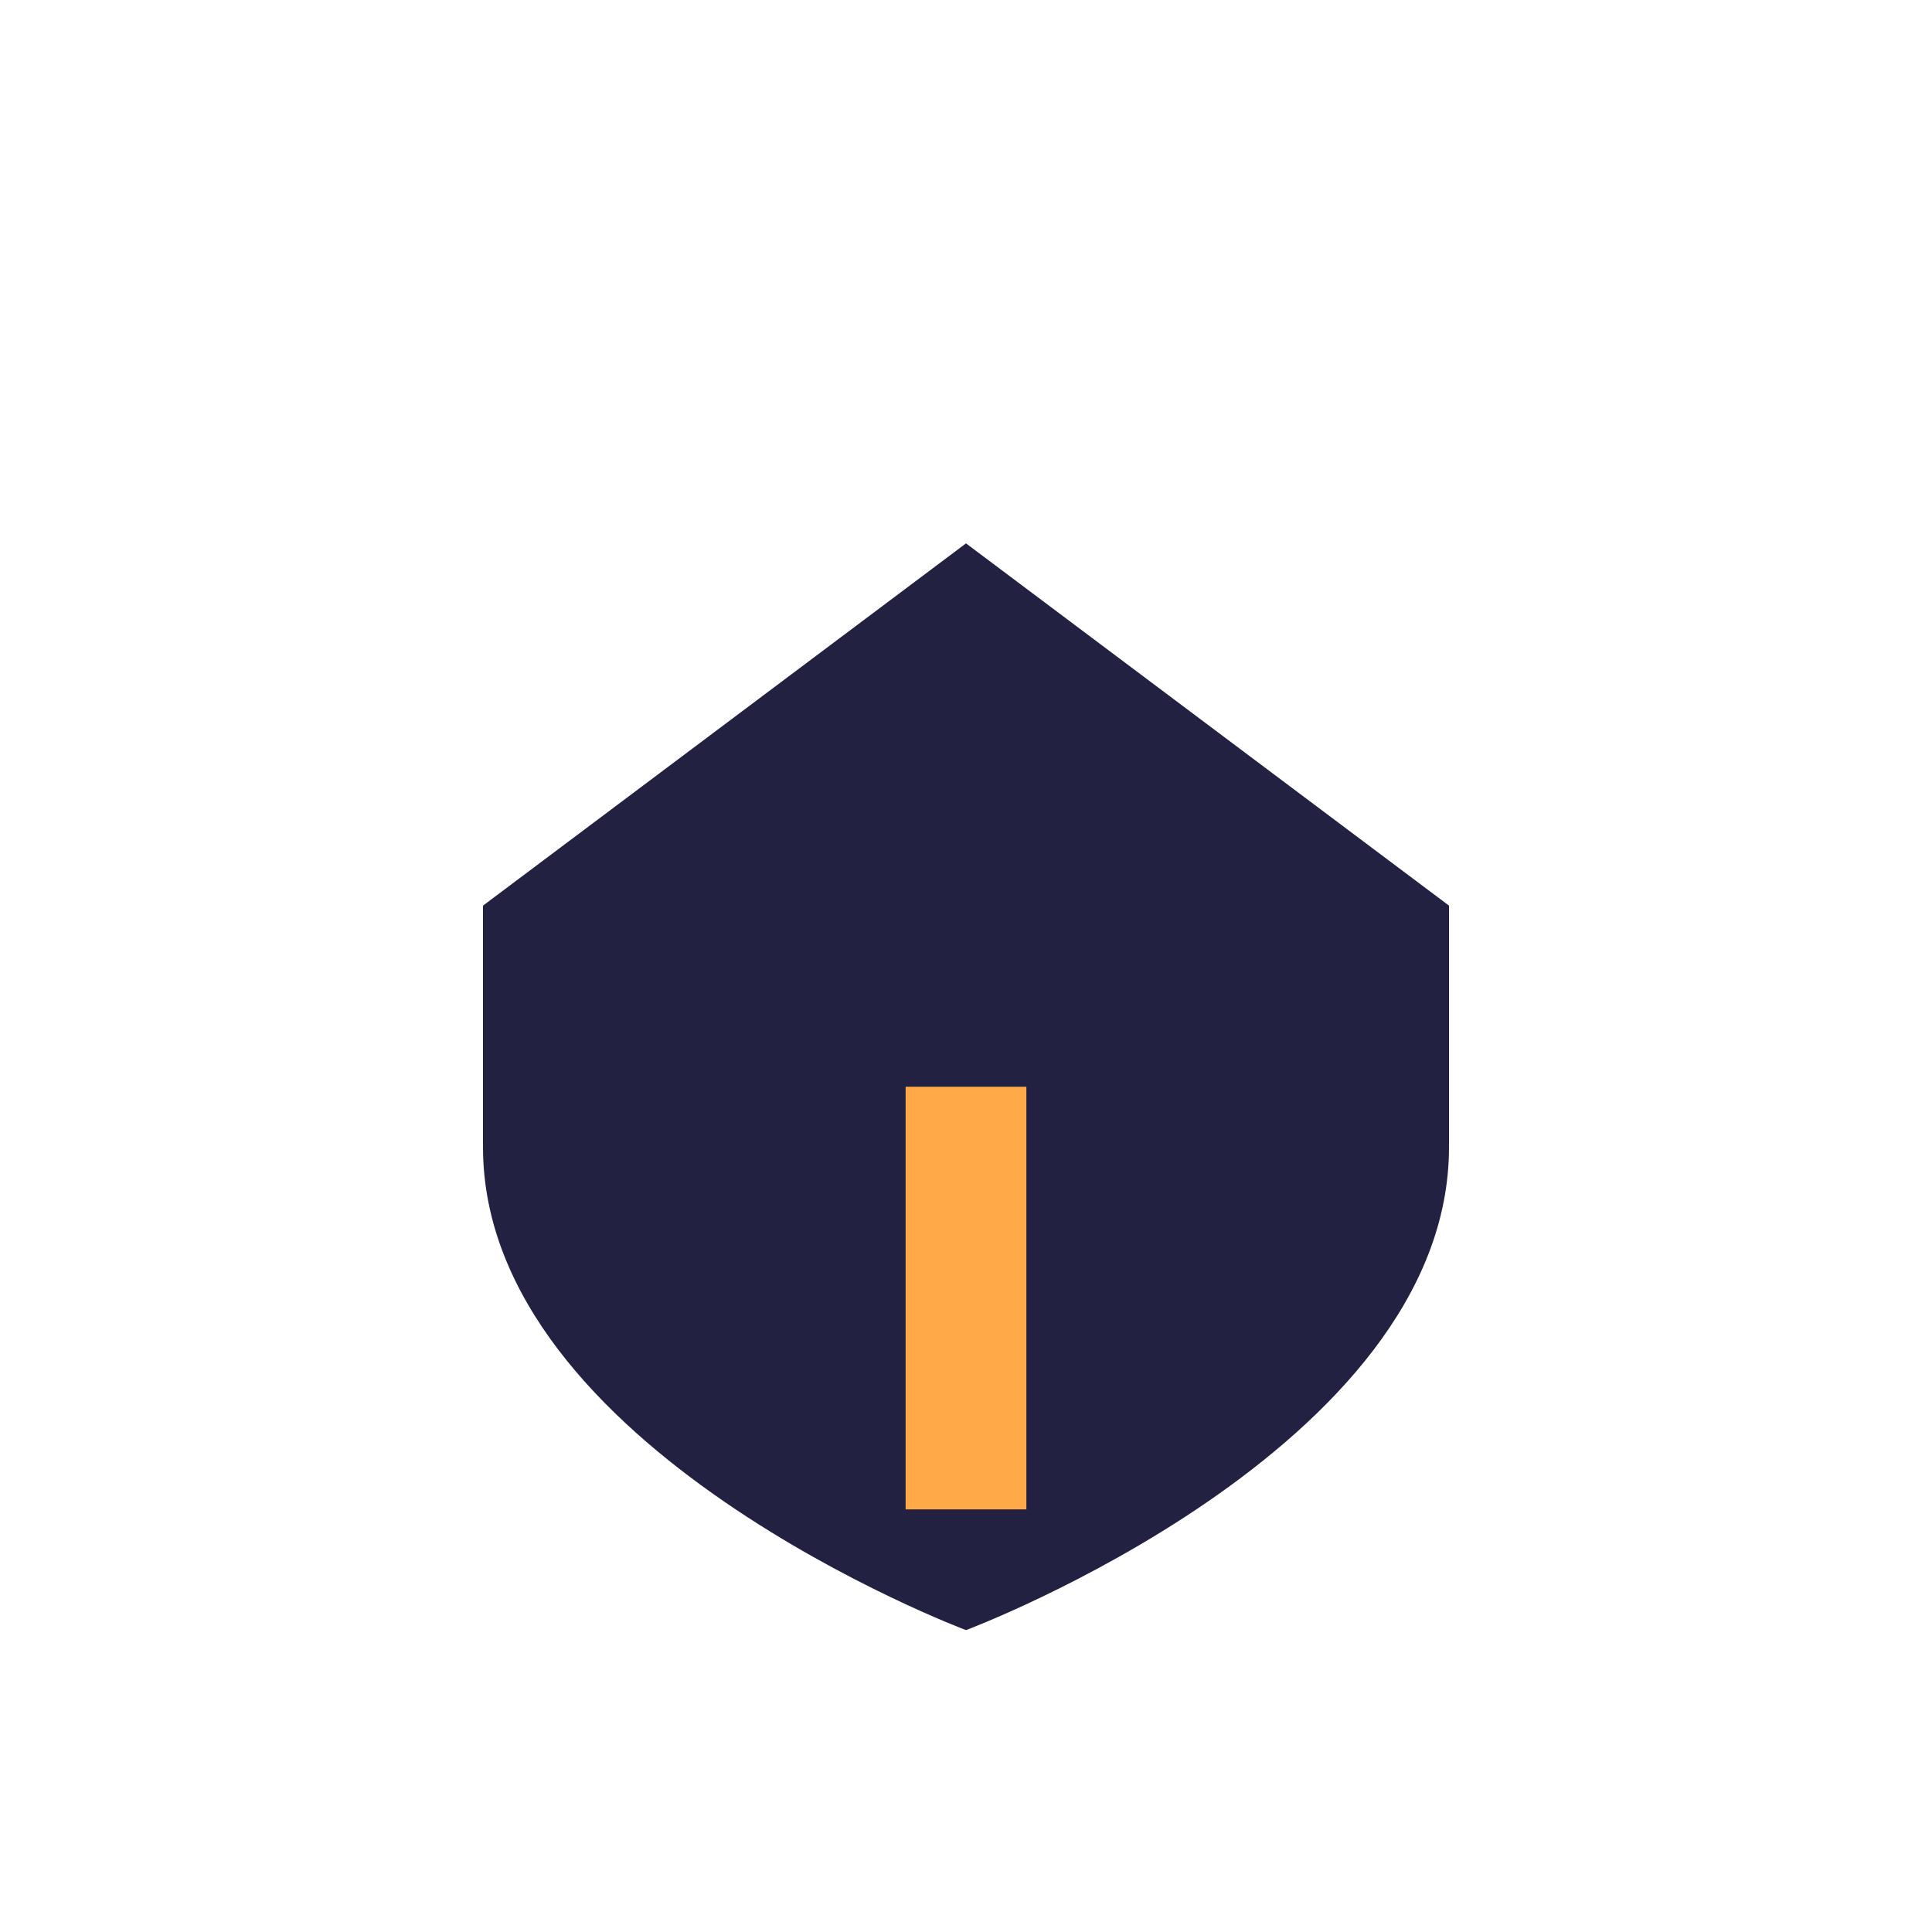 <?xml version="1.0" encoding="UTF-8"?>
<svg xmlns="http://www.w3.org/2000/svg" width="32" height="32" viewBox="0 0 32 32"><path d="M8 15v4c0 5 8 8 8 8s8-3 8-8v-4l-8-6-8 6z" fill="#232142"/><path d="M16 25V18" stroke="#FFA948" stroke-width="2"/></svg>